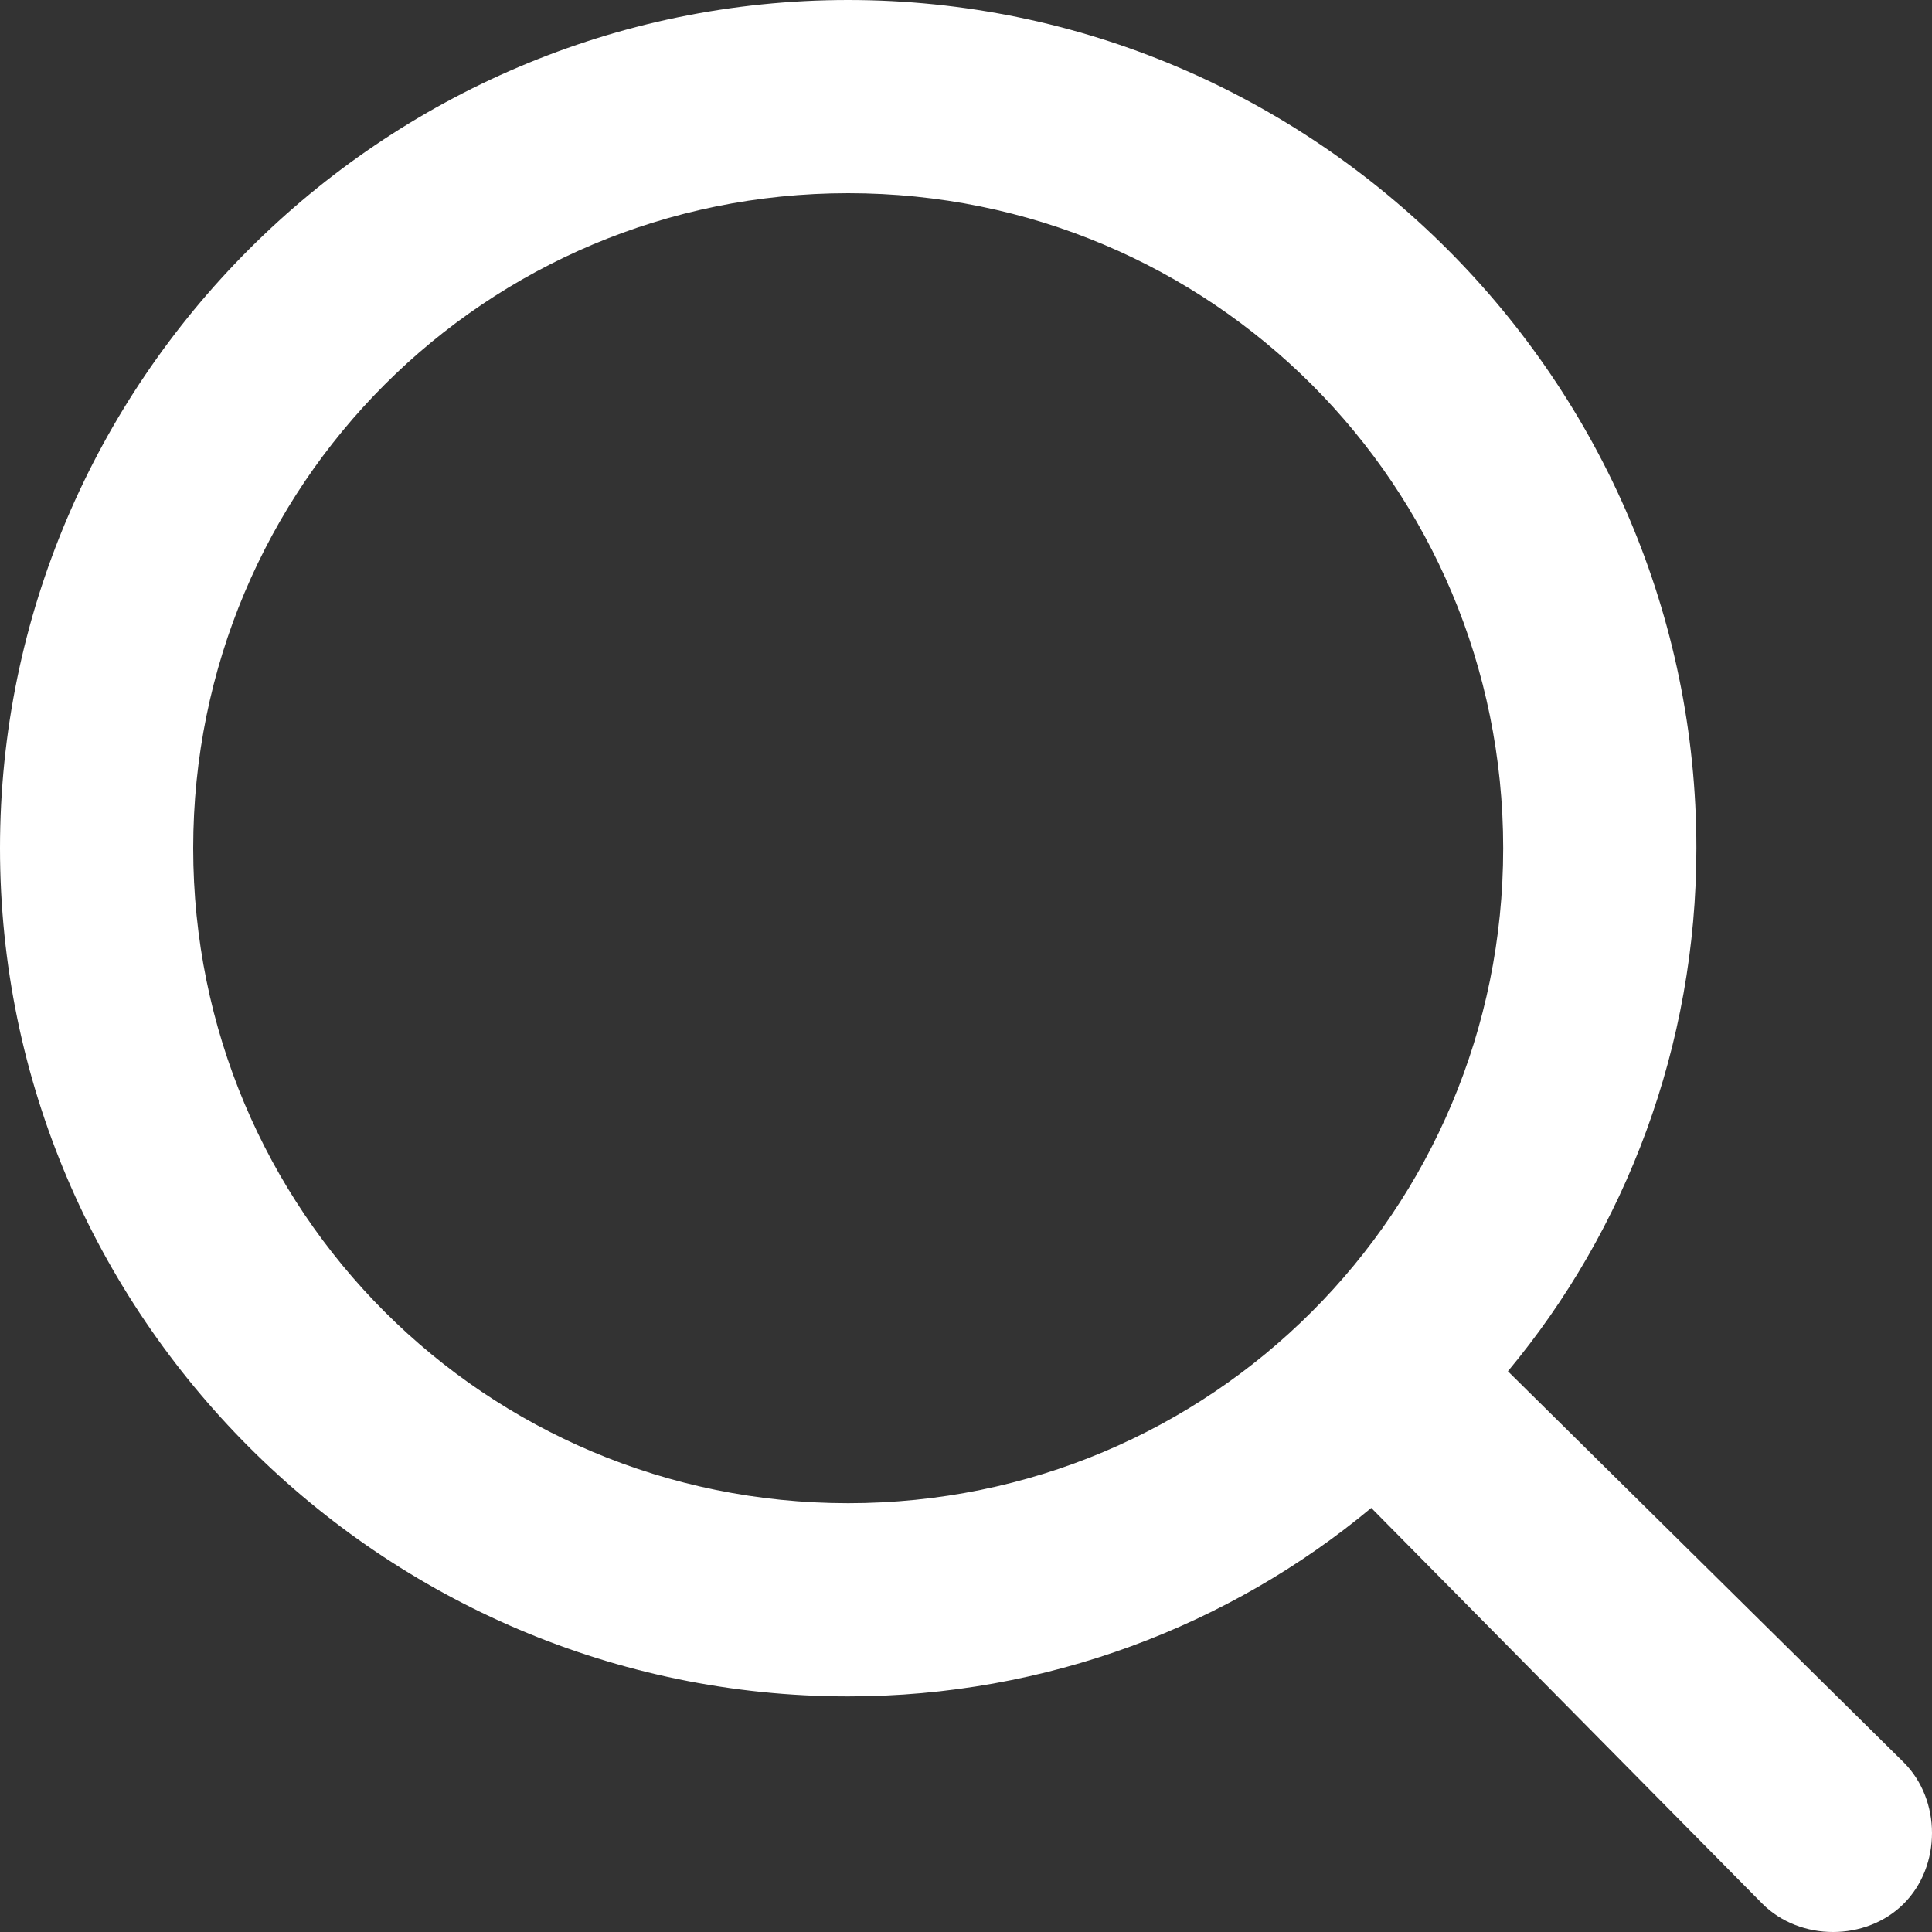 <?xml version="1.0" encoding="UTF-8"?>
<!DOCTYPE svg PUBLIC "-//W3C//DTD SVG 1.1//EN" "http://www.w3.org/Graphics/SVG/1.1/DTD/svg11.dtd">
<!-- Creator: CorelDRAW 2020 (64-Bit) -->
<svg xmlns="http://www.w3.org/2000/svg" xml:space="preserve" width="20px" height="20px" version="1.1" style="shape-rendering:geometricPrecision; text-rendering:geometricPrecision; image-rendering:optimizeQuality; fill-rule:evenodd; clip-rule:evenodd"
viewBox="0 0 4.1 4.1"
 xmlns:xlink="http://www.w3.org/1999/xlink"
 xmlns:xodm="http://www.corel.com/coreldraw/odm/2003">
 <rect x="0" y="0" width="4.1" height="4.1" fill="#333333" stroke="none"/>
 <defs>
  <style type="text/css">
   <![CDATA[
    .fil0 {fill:#ffffff;fill-rule:nonzero}
   ]]>
  </style>
 </defs>
 <g id="Layer_x0020_1">
  <g id="_2084741380192">
   <g id="_2204949025872" display="inline">
    <path class="fil0" d="M1.8 0c-0.99,0 -1.8,0.81 -1.8,1.8 0,0.99 0.81,1.8 1.8,1.8 0.42,0 0.81,-0.15 1.11,-0.4l0.83 0.84c0.08,0.08 0.22,0.08 0.3,0 0.08,-0.08 0.08,-0.22 0,-0.3l-0.84 -0.83c0.25,-0.3 0.4,-0.69 0.4,-1.11 0,-0.99 -0.81,-1.8 -1.8,-1.8l0 0 0 0zm0 0.41c0.77,0 1.39,0.62 1.39,1.39 0,0.77 -0.62,1.39 -1.39,1.39 -0.77,0 -1.39,-0.62 -1.39,-1.39 0,-0.77 0.62,-1.39 1.39,-1.39z"/>
   </g>
  </g>
 </g>
</svg>
